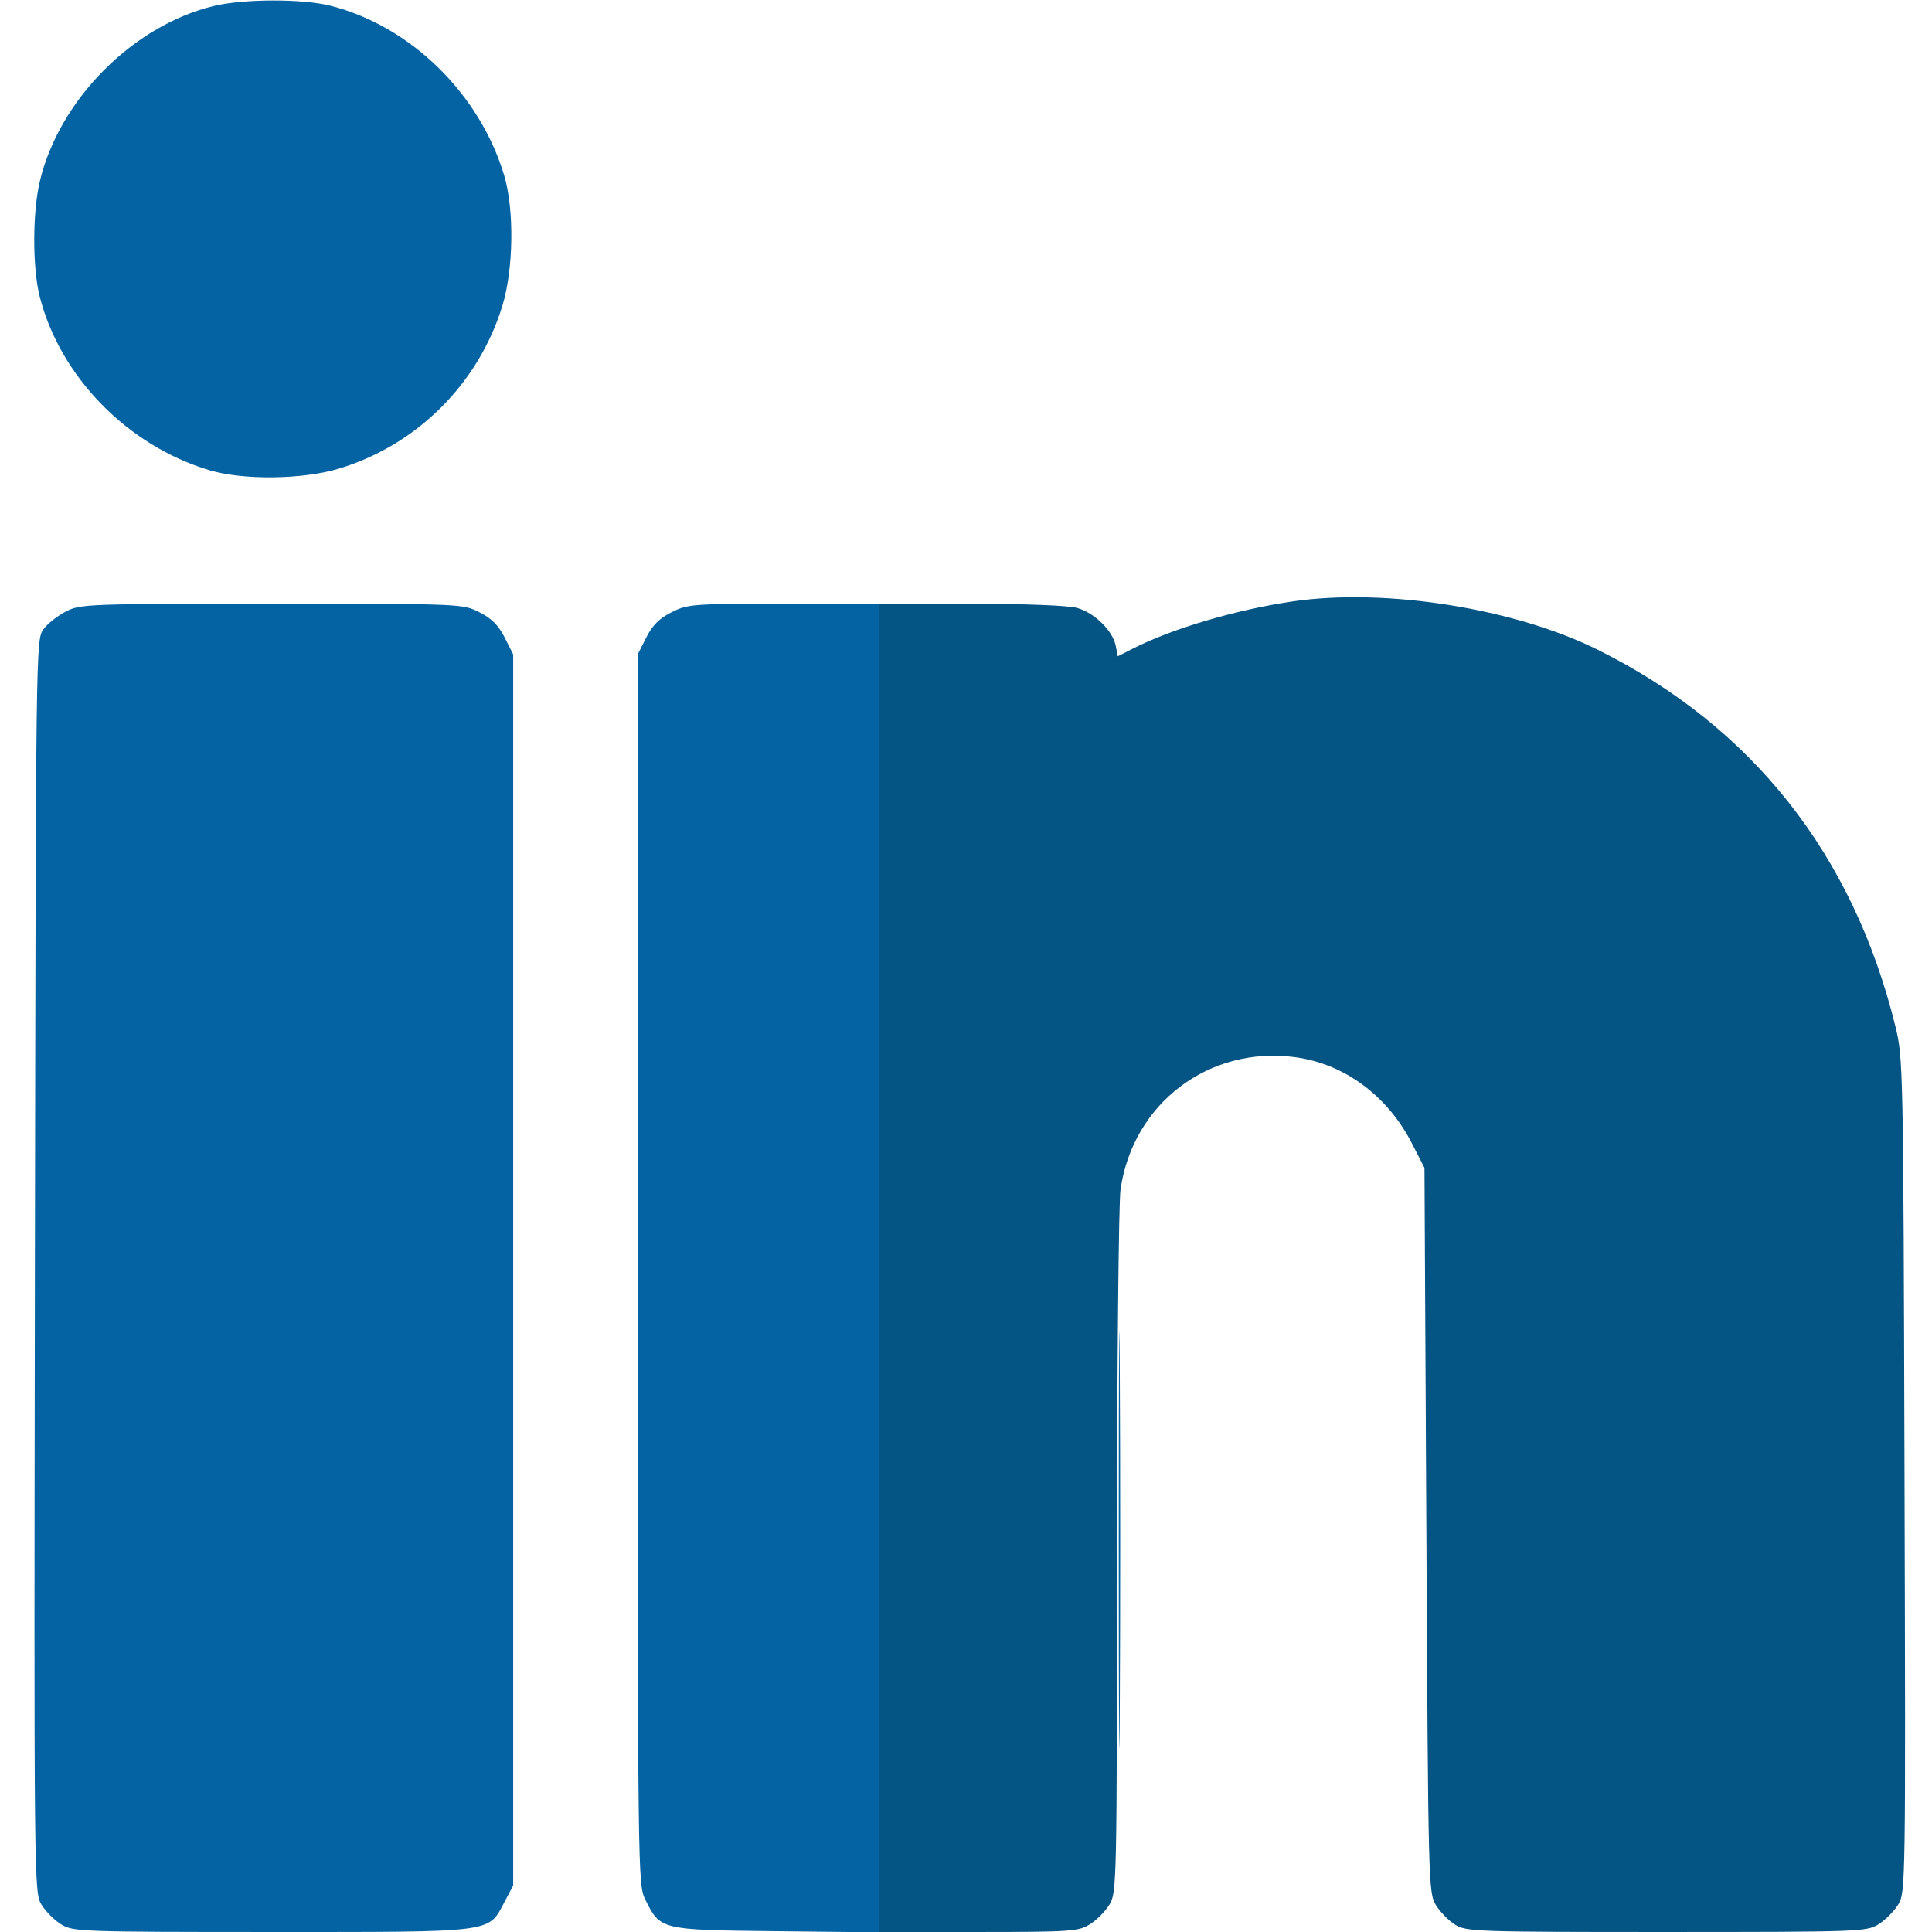 <svg xmlns="http://www.w3.org/2000/svg" width="512" height="512" viewBox="0 0 512 512"><path d="M 56.656 1.581 C 35.166 6.784, 15.631 26.493, 10.535 48.114 C 8.596 56.338, 8.584 70.935, 10.509 78.540 C 15.886 99.782, 33.798 118.126, 55.500 124.614 C 64.524 127.313, 80.339 127.097, 90 124.145 C 110.609 117.847, 126.847 101.609, 133.145 81 C 136.097 71.339, 136.313 55.524, 133.614 46.500 C 127.126 24.798, 108.782 6.886, 87.540 1.509 C 80.145 -0.363, 64.536 -0.326, 56.656 1.581 M 17.500 162.024 C 15.300 163.137, 12.600 165.274, 11.500 166.774 C 9.521 169.471, 9.497 171.277, 9.249 335.500 C 9 499.750, 9.018 501.534, 10.990 504.759 C 12.085 506.552, 14.448 508.912, 16.241 510.005 C 19.384 511.921, 21.377 511.993, 72.016 511.996 C 131.592 512.001, 129.333 512.294, 133.725 503.987 L 136 499.685 136 336.555 L 136 173.424 133.750 168.962 C 132.106 165.702, 130.298 163.894, 127.038 162.250 C 122.586 160.005, 122.460 160, 72.038 160.001 C 23.297 160.002, 21.358 160.073, 17.500 162.024 M 177.962 162.250 C 174.702 163.894, 172.894 165.702, 171.250 168.962 L 169 173.424 169 336.396 C 169 497.748, 169.020 499.409, 171.015 503.434 C 174.994 511.465, 174.979 511.462, 205.750 511.795 L 233 512.090 233 336.045 L 233 160 207.712 160 C 183.476 160, 182.238 160.094, 177.962 162.250 M 296.479 408 C 296.479 457.225, 296.601 477.362, 296.750 452.750 C 296.899 428.137, 296.899 387.862, 296.750 363.250 C 296.601 338.637, 296.479 358.775, 296.479 408" stroke="none" fill="#0464a3" fill-rule="evenodd"></path><path d="M 342.500 159.391 C 327.474 161.602, 310.586 166.599, 300.151 171.923 L 296.234 173.921 295.676 171.129 C 294.875 167.126, 290.028 162.379, 285.442 161.106 C 283.089 160.452, 271.727 160.009, 257.250 160.006 L 233 160 233 336 L 233 512 259.250 511.996 C 283.679 511.993, 285.726 511.855, 288.759 510.005 C 290.552 508.912, 292.912 506.552, 294.005 504.759 C 295.949 501.572, 295.993 499.524, 296.016 411.500 C 296.029 362, 296.451 318.662, 296.952 315.194 C 300.255 292.351, 320.411 277.103, 343.250 280.170 C 356.262 281.917, 367.687 290.353, 374.169 303 L 377.500 309.500 378 405.500 C 378.488 499.264, 378.547 501.577, 380.500 504.819 C 381.600 506.645, 383.903 509.007, 385.618 510.069 C 388.596 511.913, 391.106 512, 441.618 511.996 C 492.622 511.993, 494.616 511.922, 497.759 510.005 C 499.552 508.912, 501.921 506.552, 503.024 504.759 C 505.006 501.540, 505.027 500.146, 504.715 391 C 504.403 282.176, 504.366 280.369, 502.269 271.870 C 491.039 226.360, 464.332 192.577, 423.500 172.233 C 401.356 161.200, 367.109 155.771, 342.500 159.391" stroke="none" fill="#045484" fill-rule="evenodd"></path></svg>